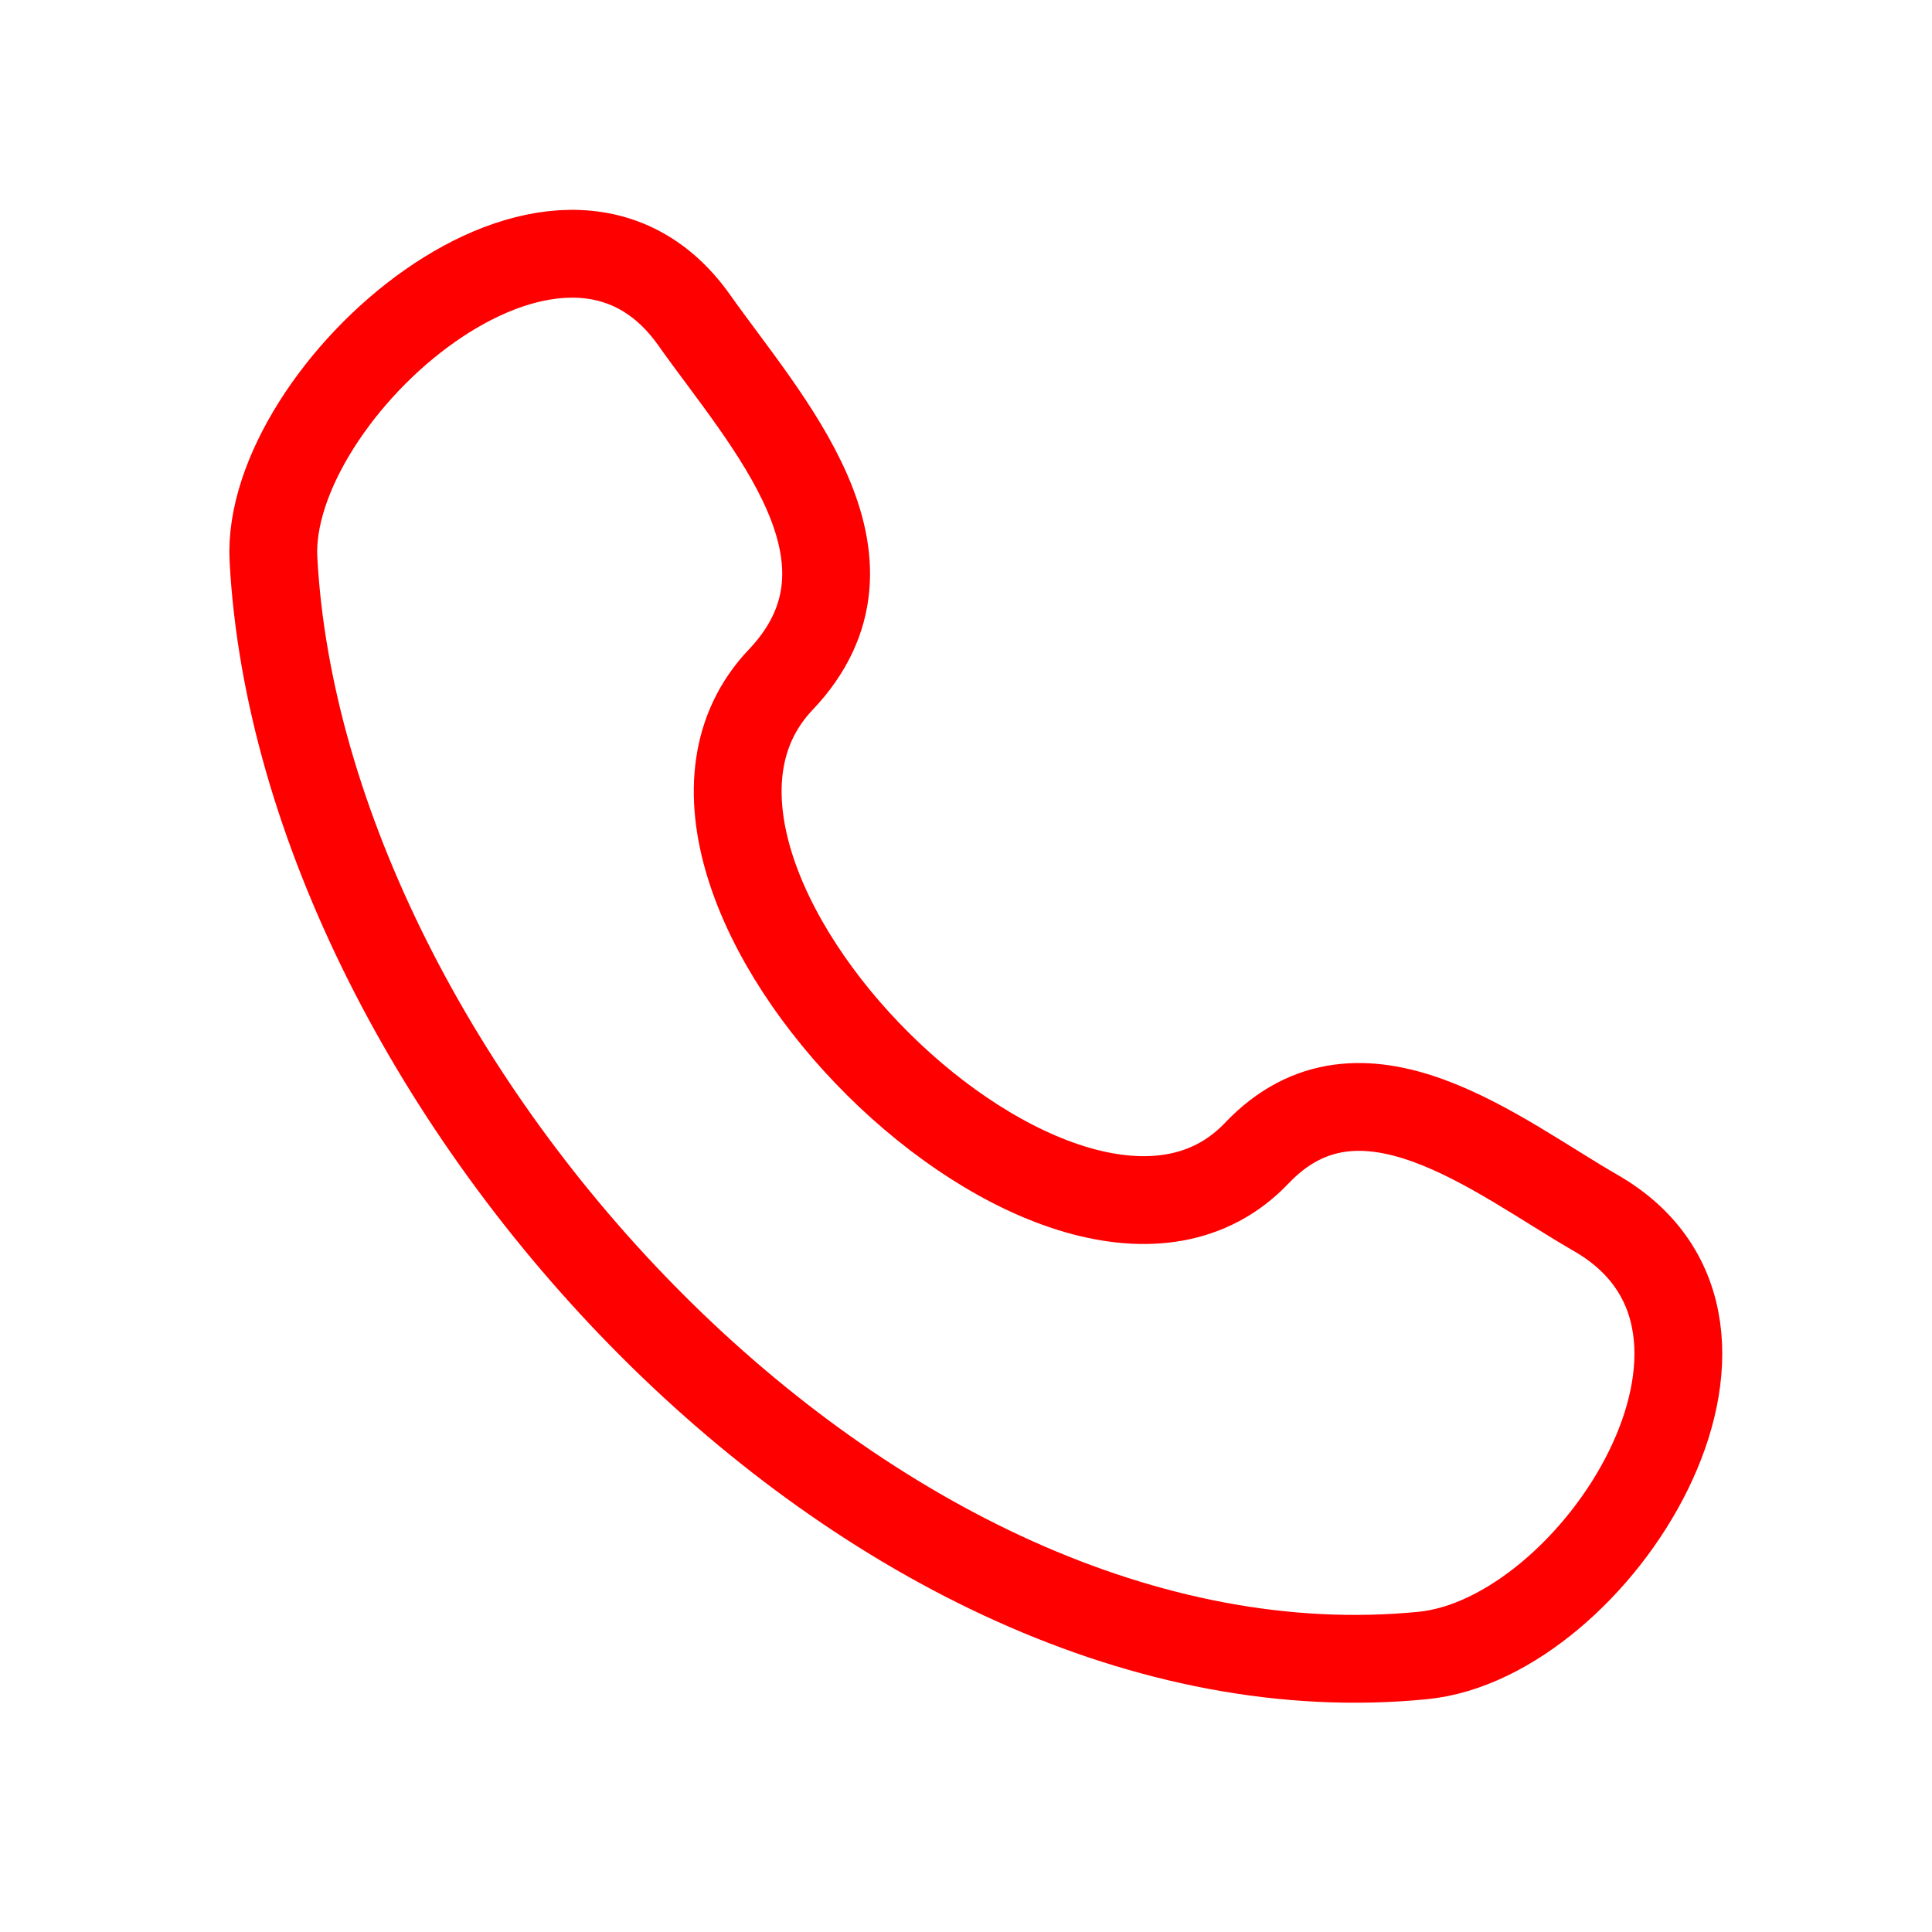 <svg width="33" height="33" viewBox="0 0 33 33" fill="none" xmlns="http://www.w3.org/2000/svg">
<path d="M21.467 19.696C18.274 23.057 10.129 14.985 13.334 11.611C15.291 9.551 13.08 7.197 11.857 5.467C9.56 2.219 4.518 6.703 4.671 9.555C5.154 18.549 14.883 29.207 24.304 28.277C27.252 27.987 30.638 22.664 27.257 20.719C25.567 19.746 23.246 17.824 21.467 19.696Z" stroke="#FE0000" stroke-width="1.5" stroke-linecap="round" stroke-linejoin="round"/>
</svg>
